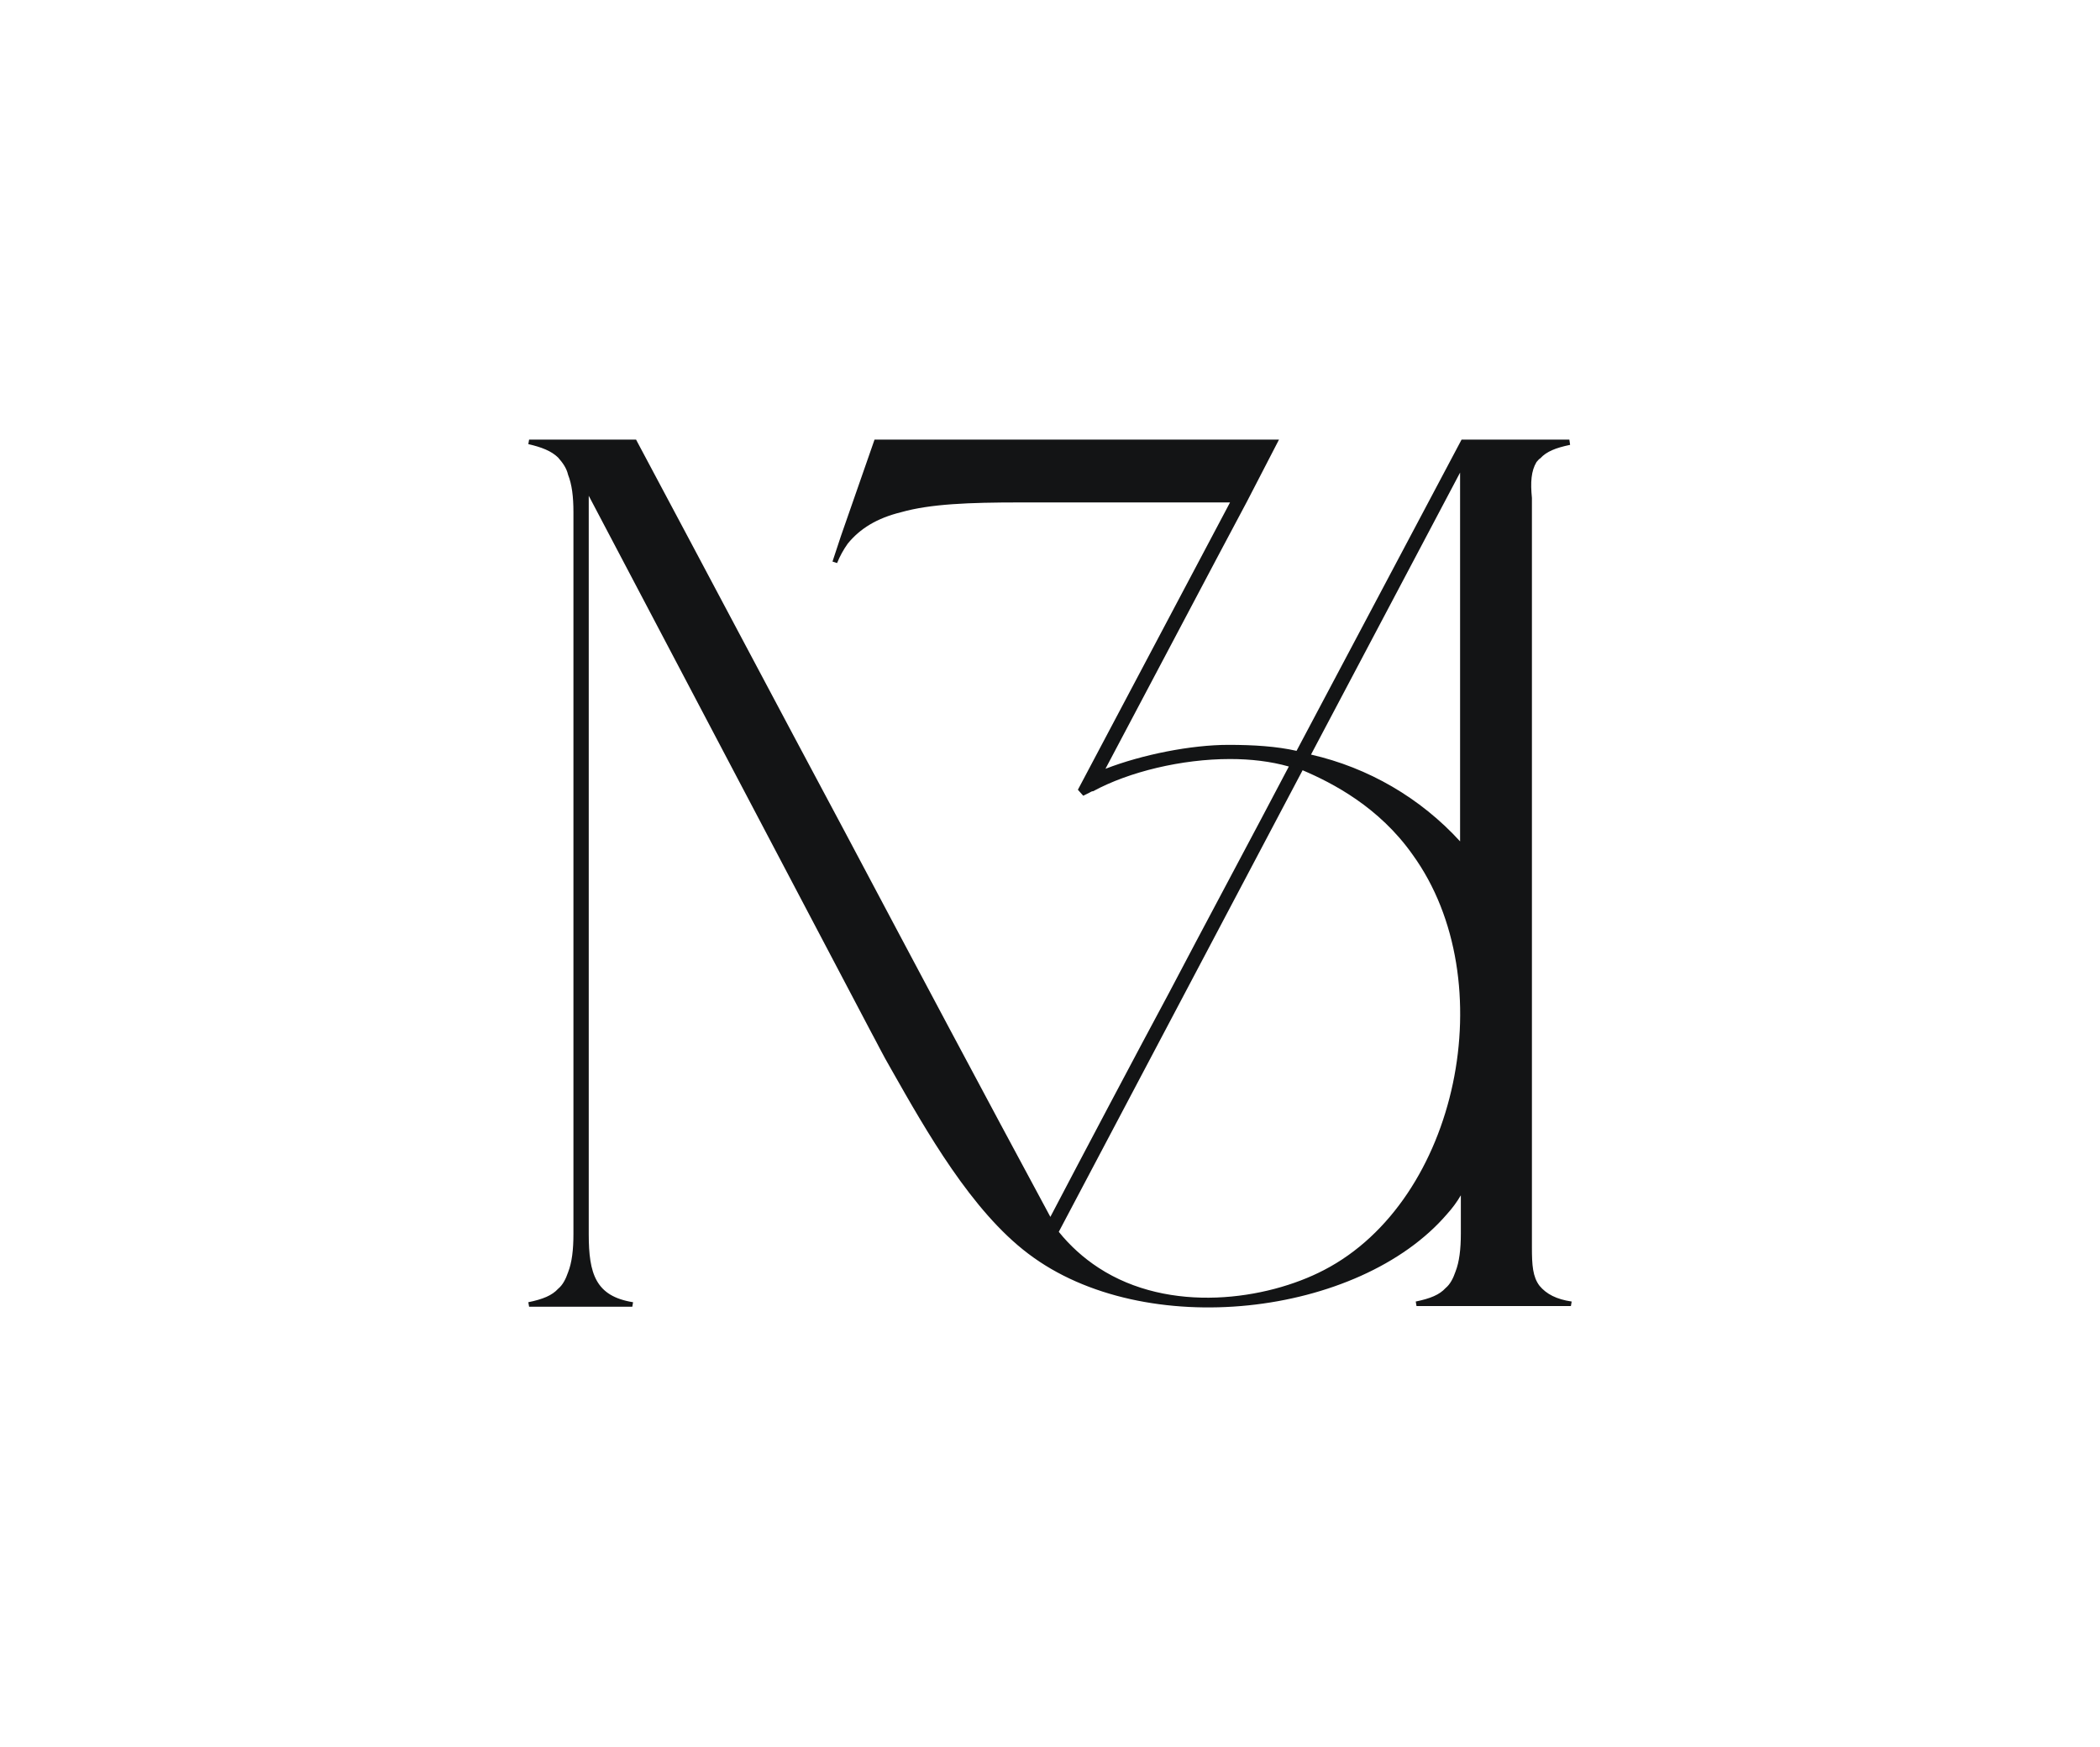 <?xml version="1.0" encoding="UTF-8"?> <svg xmlns="http://www.w3.org/2000/svg" viewBox="1545.115 2121.525 909.77 756.95" width="909.77" height="756.95"><path fill="rgb(19, 20, 21)" stroke="none" fill-opacity="1" stroke-width="1" stroke-opacity="1" color="rgb(51, 51, 51)" class="cls-1" id="tSvgd71a4c68e9" title="Path 1" d="M 2210.758 2321.725 C 2211.419 2321.079 2211.751 2320.429 2212.412 2320.106 C 2215.06 2317.19 2219.035 2315.566 2225.329 2314.27 C 2225.22 2313.513 2225.111 2312.757 2225.001 2312 C 2209.435 2312 2193.868 2312 2178.301 2312 C 2154.471 2356.949 2130.64 2401.897 2106.81 2446.846 C 2098.2 2444.899 2088.264 2444.253 2077.339 2444.253 C 2061.113 2444.253 2039.919 2448.465 2024.026 2454.624 C 2040.255 2423.939 2056.484 2393.253 2072.713 2362.568 C 2076.907 2354.68 2081.1 2346.793 2085.293 2338.906 C 2089.93 2329.937 2094.567 2320.969 2099.204 2312 C 2040.797 2312 1982.39 2312 1923.983 2312 C 1919.126 2325.939 1914.268 2339.877 1909.411 2353.816 C 1908.197 2357.49 1906.983 2361.164 1905.77 2364.838 C 1906.432 2365.055 1907.094 2365.271 1907.757 2365.488 C 1908.963 2362.501 1910.519 2359.666 1912.392 2357.045 C 1917.693 2350.558 1924.976 2346.023 1935.573 2343.43 C 1948.153 2339.864 1965.044 2339.214 1986.894 2339.214 C 2017.261 2339.214 2047.628 2339.214 2077.995 2339.214 C 2056.024 2380.71 2034.053 2422.207 2012.082 2463.703 C 2012.854 2464.568 2013.626 2465.432 2014.398 2466.296 C 2014.62 2466.188 2014.841 2466.081 2015.063 2465.973 C 2015.726 2465.642 2016.388 2465.311 2017.051 2464.98 C 2017.711 2464.652 2018.044 2464.329 2018.705 2464.329 C 2034.265 2455.885 2057.114 2450.392 2077.975 2450.392 C 2086.917 2450.392 2095.522 2451.385 2103.471 2453.635 C 2089.893 2479.563 2064.72 2526.564 2051.485 2551.85 C 2038.24 2576.486 2013.727 2622.837 2000.159 2648.769 C 1971.677 2595.951 1941.868 2539.875 1911.09 2481.857 C 1881.62 2426.755 1851.473 2369.705 1821.023 2312.656 C 1820.912 2312.439 1820.801 2312.222 1820.69 2312.005 C 1805.238 2312.005 1789.785 2312.005 1774.333 2312.005 C 1774.222 2312.654 1774.111 2313.303 1774 2313.952 C 1779.634 2315.248 1783.936 2316.868 1786.917 2319.788 C 1788.904 2322.053 1790.559 2324.323 1791.22 2327.238 C 1792.879 2331.45 1793.54 2336.636 1793.54 2343.445 C 1793.54 2447.712 1793.54 2551.978 1793.54 2656.244 C 1793.54 2663.049 1792.879 2668.562 1791.22 2672.774 C 1790.226 2675.695 1788.904 2678.287 1786.917 2679.906 C 1784.269 2682.822 1780.295 2684.446 1774 2685.743 C 1774.111 2686.39 1774.222 2687.037 1774.333 2687.685 C 1789.237 2687.685 1804.142 2687.685 1819.046 2687.685 C 1819.157 2687.037 1819.268 2686.39 1819.379 2685.743 C 1803.153 2683.15 1800.172 2673.425 1800.172 2656.244 C 1800.172 2549.605 1800.172 2442.967 1800.172 2336.328 C 1841.01 2413.907 1881.848 2491.486 1922.686 2569.066 C 1924.673 2572.632 1927.321 2578.14 1931.296 2584.96 C 1946.528 2611.865 1966.073 2646.226 1990.566 2664.703 C 2040.898 2702.948 2133.946 2691.931 2172.026 2647.522 C 2174.288 2645.033 2176.285 2642.317 2177.988 2639.416 C 2177.988 2644.928 2177.988 2650.44 2177.988 2655.951 C 2177.988 2662.756 2177.327 2668.269 2175.673 2672.481 C 2174.679 2675.397 2173.353 2677.989 2171.366 2679.613 C 2168.718 2682.529 2164.743 2684.148 2158.448 2685.445 C 2158.559 2686.094 2158.67 2686.743 2158.781 2687.392 C 2181.077 2687.392 2203.372 2687.392 2225.667 2687.392 C 2225.778 2686.743 2225.889 2686.094 2226 2685.445 C 2219.377 2684.476 2215.07 2682.206 2212.089 2678.64 C 2209.108 2674.751 2208.78 2669.565 2208.78 2662.11 C 2208.78 2553.836 2208.78 2445.561 2208.78 2337.286C 2208.105 2330.477 2208.438 2325.614 2210.758 2321.725Z M 2118.703 2671.801 C 2093.863 2684.769 2051.818 2690.928 2021.02 2670.807 C 2014.499 2666.557 2008.69 2661.306 2003.806 2655.246 C 2039.015 2588.581 2074.224 2521.915 2109.433 2455.25 C 2122.35 2460.758 2142.545 2471.144 2157.127 2491.875C 2196.519 2546.357 2176.979 2641.657 2118.703 2671.801Z M 2113.075 2448.465 C 2134.603 2407.737 2156.132 2367.008 2177.66 2326.28 C 2177.66 2379.543 2177.66 2432.806 2177.66 2486.069C 2160.46 2467.257 2137.929 2454.138 2113.075 2448.465Z" style=""></path><defs> </defs></svg> 